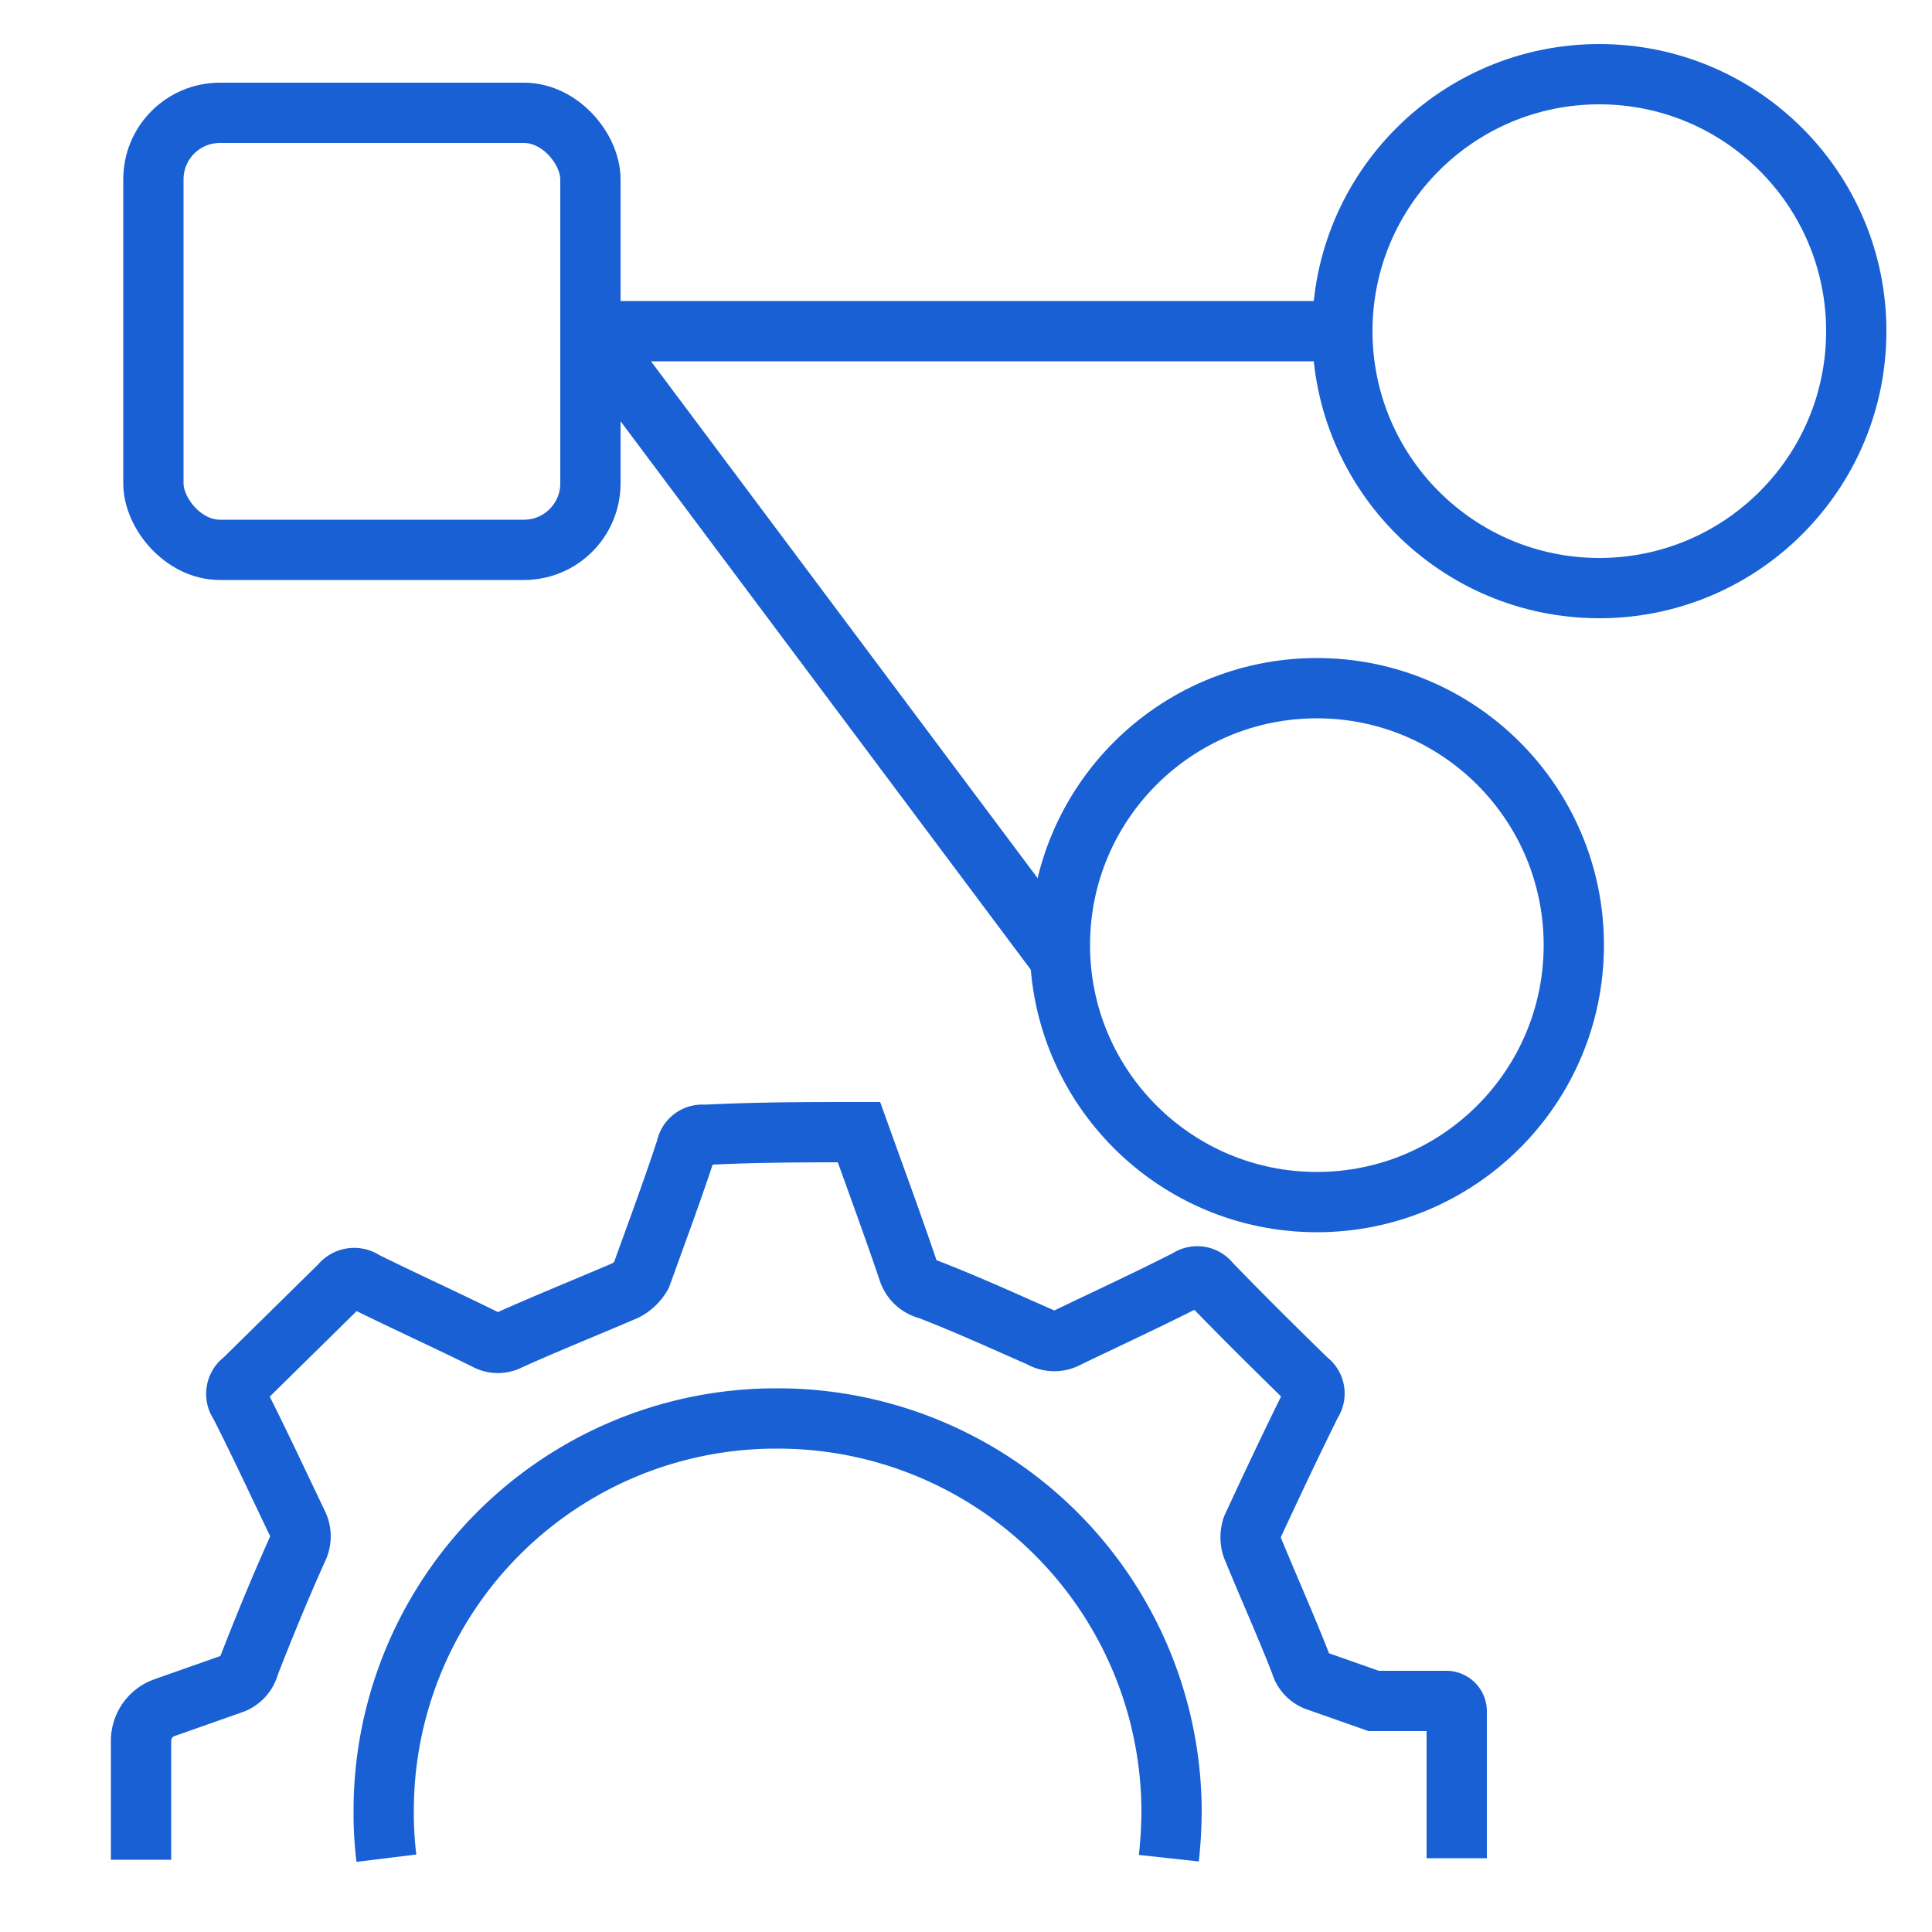 <svg id="Layer_1" data-name="Layer 1" xmlns="http://www.w3.org/2000/svg" viewBox="0 0 50 50"><defs><style>.cls-1,.cls-2{fill:none;stroke:#1860d3;stroke-width:1.56px;}.cls-1{stroke-linejoin:round;}.cls-2{stroke-miterlimit:10;}</style></defs><polyline class="cls-1" points="35.04 8.57 15.29 8.57 27.43 24.8"/><circle class="cls-2" cx="41.39" cy="8.57" r="6.65"/><circle class="cls-2" cx="34.08" cy="24.46" r="6.65"/><rect class="cls-2" x="3.97" y="2.92" width="11.31" height="11.31" rx="1.72"/><path class="cls-2" d="M10,48.09a9.34,9.34,0,0,1-.07-1.18,10.15,10.15,0,0,1,10.14-10.2h.05A10.19,10.19,0,0,1,30.32,46.89a11.9,11.9,0,0,1-.07,1.2m7.45,0V44.3a.27.27,0,0,0-.28-.28l-1.87,0-1.45-.51a.66.66,0,0,1-.44-.46c-.39-1-.84-2-1.25-3a.8.8,0,0,1,0-.53c.5-1.08,1-2.14,1.53-3.21a0,0,0,0,0,0,0,.42.42,0,0,0-.1-.59c-.85-.83-1.69-1.66-2.52-2.52a.42.42,0,0,0-.58-.09c-1,.51-2.06,1-3.1,1.5a.7.7,0,0,1-.71,0c-1-.44-1.92-.86-2.9-1.24a.71.71,0,0,1-.52-.47c-.41-1.21-.85-2.4-1.28-3.6-1.32,0-2.64,0-4,.07a.42.42,0,0,0-.47.35C17.41,30.79,17,31.89,16.6,33a1,1,0,0,1-.42.4c-1,.43-2,.83-3,1.28a.62.62,0,0,1-.59,0c-1.05-.52-2.11-1-3.16-1.52a.45.45,0,0,0-.62.09L6.3,35.72a.43.43,0,0,0-.1.61c.51,1,1,2.06,1.5,3.1a.73.73,0,0,1,0,.66c-.45,1-.86,2-1.25,3a.69.69,0,0,1-.45.49l-1.76.62a.91.91,0,0,0-.59.85v3.08"/></svg>